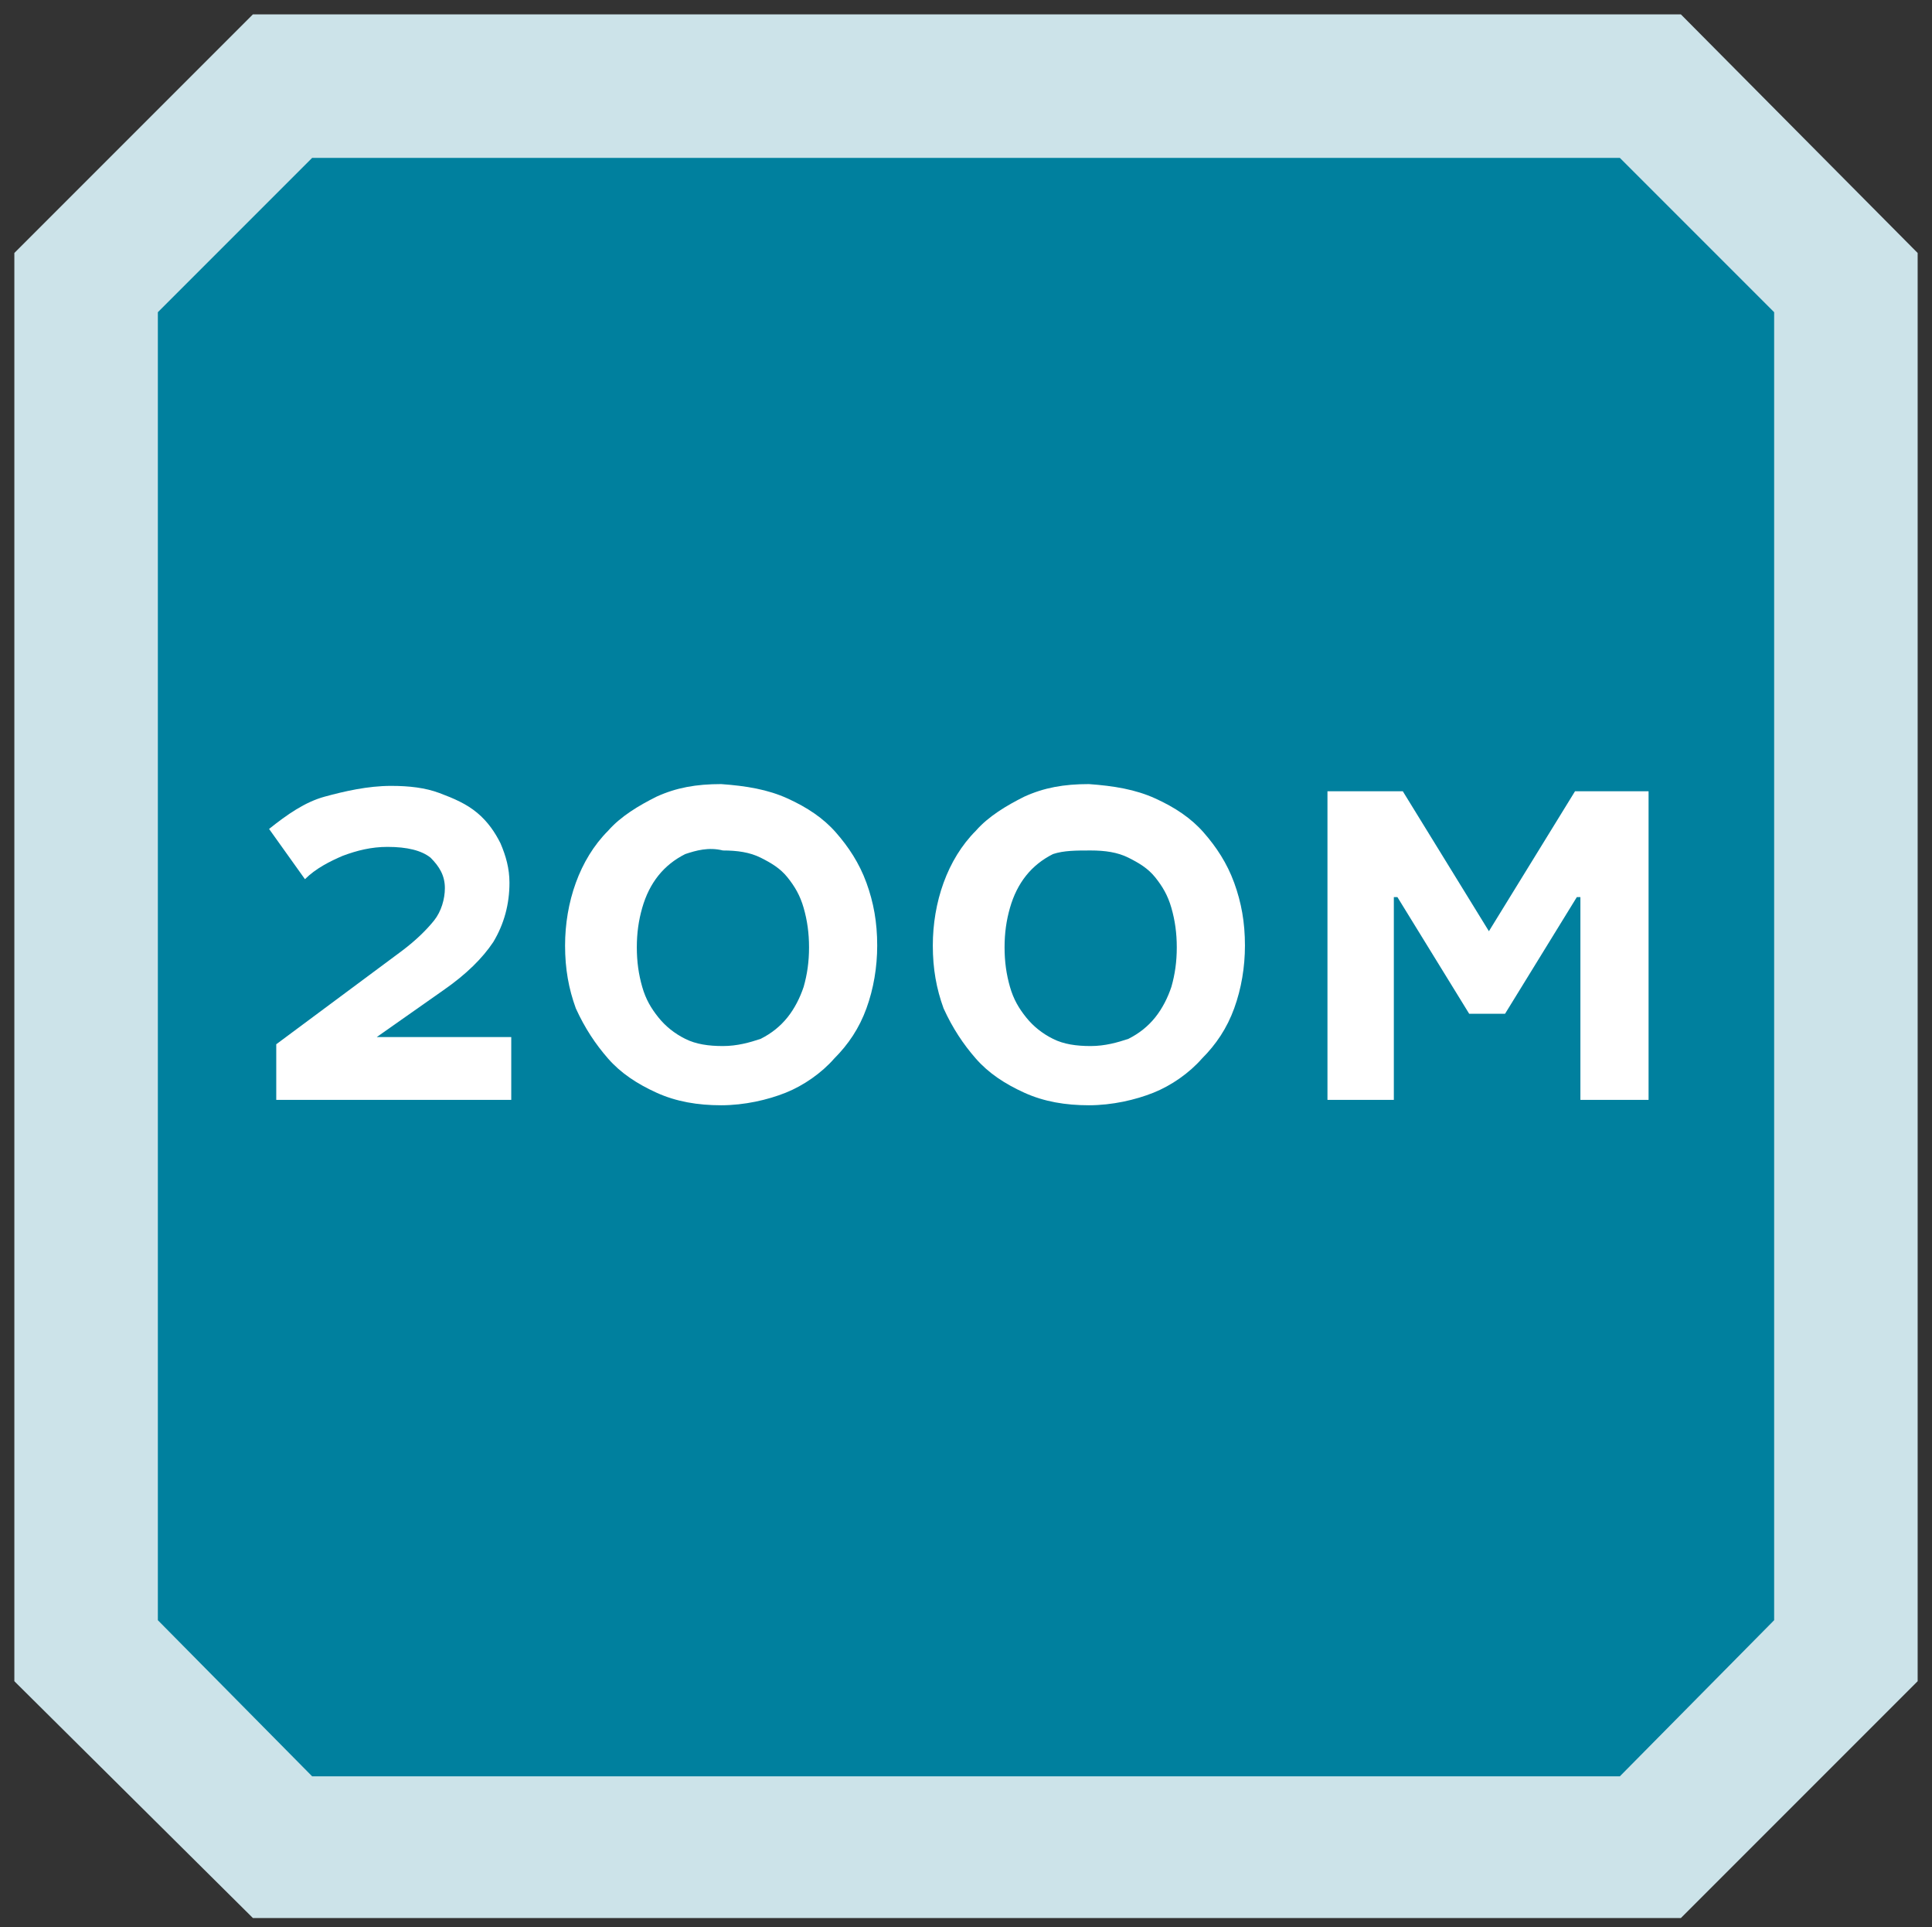 <?xml version="1.0" encoding="utf-8"?>
<!-- Generator: Adobe Illustrator 24.2.1, SVG Export Plug-In . SVG Version: 6.00 Build 0)  -->
<svg version="1.1" id="Layer_1" xmlns="http://www.w3.org/2000/svg" xmlns:xlink="http://www.w3.org/1999/xlink" x="0px" y="0px"
	 viewBox="0 0 107.7 107.4" style="enable-background:new 0 0 107.7 107.4;" xml:space="preserve">
<rect x="0" y="0" width="107.7" height="107.4" fill="#333333" stroke="none"/>
<style type="text/css">
	.st0{fill:#CCE3E9;}
	.st1{fill:#00809E;}
	.st2{fill:#FFFFFF;}
</style>
<g>
	<polygon class="st0" points="93.7,0.8 14.1,0.8 0.8,14.1 0.8,93.7 14.1,106.9 53.9,106.9 53.9,106.9 93.7,106.9 106.9,93.7 
		106.9,14.1 	"/>
	<polygon class="st1" points="90.3,8.8 17.4,8.8 8.8,17.4 8.8,90.3 17.4,99 90.3,99 98.9,90.3 98.9,17.4 	"/>
	<g>
		<path class="st2" d="M15.4,61.3v-3.1l7-5.2c0.8-0.6,1.4-1.2,1.8-1.7s0.6-1.2,0.6-1.8c0-0.7-0.3-1.2-0.8-1.7
			c-0.5-0.4-1.3-0.6-2.4-0.6c-0.9,0-1.7,0.2-2.5,0.5C18.4,48,17.6,48.4,17,49L15,46.2c1-0.8,2-1.5,3.1-1.8s2.4-0.6,3.7-0.6
			c1,0,1.9,0.1,2.7,0.4c0.8,0.3,1.5,0.6,2.1,1.1c0.6,0.5,1,1.1,1.3,1.7c0.3,0.7,0.5,1.4,0.5,2.2c0,1.2-0.3,2.3-0.9,3.3
			c-0.6,0.9-1.5,1.8-2.8,2.7l-3.7,2.6h7.5v3.5L15.4,61.3L15.4,61.3z"/>
		<path class="st2" d="M43.9,44.5c1.1,0.5,2,1.1,2.7,1.9s1.3,1.7,1.7,2.8c0.4,1.1,0.6,2.2,0.6,3.5c0,1.2-0.2,2.4-0.6,3.5
			c-0.4,1.1-1,2-1.8,2.8c-0.7,0.8-1.7,1.5-2.7,1.9s-2.3,0.7-3.6,0.7c-1.3,0-2.5-0.2-3.6-0.7c-1.1-0.5-2-1.1-2.7-1.9
			s-1.3-1.7-1.8-2.8c-0.4-1.1-0.6-2.2-0.6-3.5c0-1.2,0.2-2.4,0.6-3.5c0.4-1.1,1-2.1,1.8-2.9c0.7-0.8,1.7-1.4,2.7-1.9
			c1.1-0.5,2.2-0.7,3.6-0.7C41.6,43.8,42.8,44,43.9,44.5z M38.2,47.6c-0.6,0.3-1.1,0.7-1.5,1.2c-0.4,0.5-0.7,1.1-0.9,1.8
			c-0.2,0.7-0.3,1.4-0.3,2.2c0,0.8,0.1,1.5,0.3,2.2c0.2,0.7,0.5,1.2,0.9,1.7c0.4,0.5,0.9,0.9,1.5,1.2c0.6,0.3,1.3,0.4,2.1,0.4
			s1.5-0.2,2.1-0.4c0.6-0.3,1.1-0.7,1.5-1.2s0.7-1.1,0.9-1.7c0.2-0.7,0.3-1.4,0.3-2.2c0-0.8-0.1-1.5-0.3-2.2
			c-0.2-0.7-0.5-1.2-0.9-1.7c-0.4-0.5-0.9-0.8-1.5-1.1c-0.6-0.3-1.3-0.4-2.1-0.4C39.5,47.2,38.8,47.4,38.2,47.6z"/>
		<path class="st2" d="M64.4,44.5c1.1,0.5,2,1.1,2.7,1.9s1.3,1.7,1.7,2.8c0.4,1.1,0.6,2.2,0.6,3.5c0,1.2-0.2,2.4-0.6,3.5
			c-0.4,1.1-1,2-1.8,2.8c-0.7,0.8-1.7,1.5-2.7,1.9s-2.3,0.7-3.6,0.7c-1.3,0-2.5-0.2-3.6-0.7c-1.1-0.5-2-1.1-2.7-1.9
			s-1.3-1.7-1.8-2.8c-0.4-1.1-0.6-2.2-0.6-3.5c0-1.2,0.2-2.4,0.6-3.5c0.4-1.1,1-2.1,1.8-2.9c0.7-0.8,1.7-1.4,2.7-1.9
			c1.1-0.5,2.2-0.7,3.6-0.7C62.1,43.8,63.3,44,64.4,44.5z M58.7,47.6c-0.6,0.3-1.1,0.7-1.5,1.2c-0.4,0.5-0.7,1.1-0.9,1.8
			c-0.2,0.7-0.3,1.4-0.3,2.2c0,0.8,0.1,1.5,0.3,2.2c0.2,0.7,0.5,1.2,0.9,1.7c0.4,0.5,0.9,0.9,1.5,1.2c0.6,0.3,1.3,0.4,2.1,0.4
			s1.5-0.2,2.1-0.4c0.6-0.3,1.1-0.7,1.5-1.2s0.7-1.1,0.9-1.7c0.2-0.7,0.3-1.4,0.3-2.2c0-0.8-0.1-1.5-0.3-2.2
			c-0.2-0.7-0.5-1.2-0.9-1.7c-0.4-0.5-0.9-0.8-1.5-1.1c-0.6-0.3-1.3-0.4-2.1-0.4S59.3,47.4,58.7,47.6z"/>
		<path class="st2" d="M83,51.9l4.8-7.8h4.1v17.2h-3.8V50h-0.2l-4,6.5h-2l-4-6.5h-0.2v11.3H74V44.1h4.2L83,51.9z"/>
	</g>
</g>
</svg>
